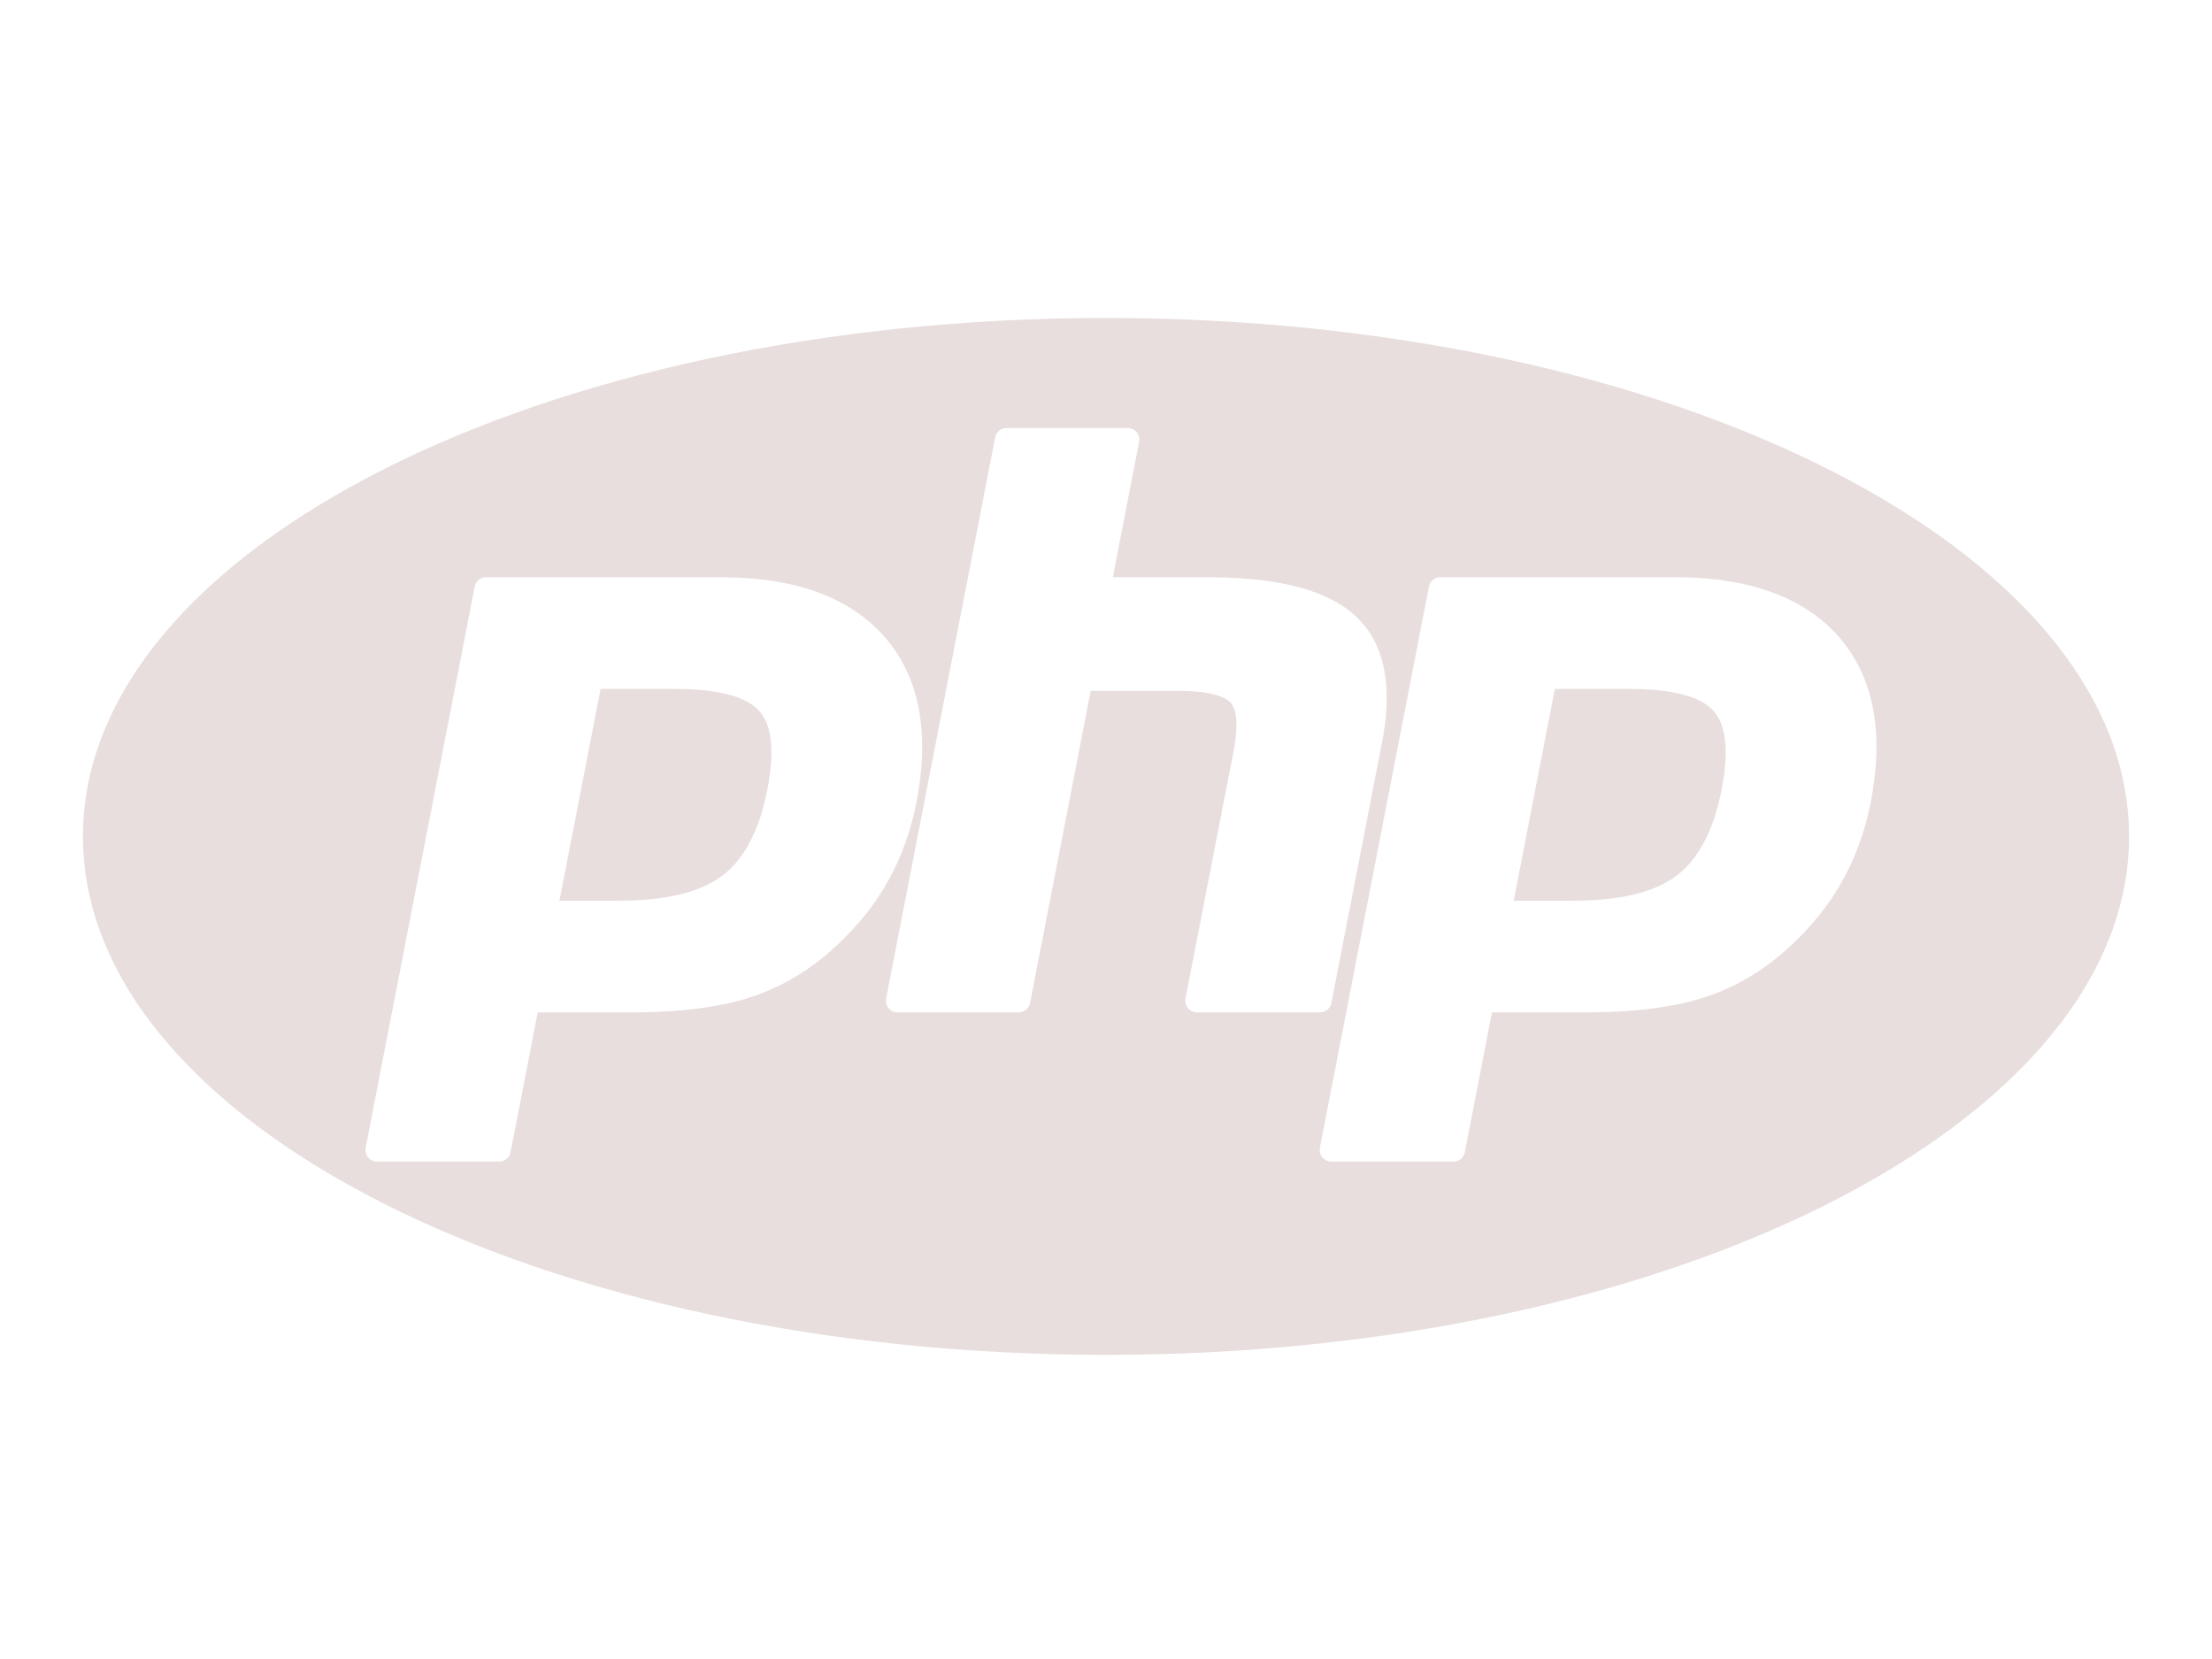 <svg xmlns="http://www.w3.org/2000/svg" width="160" height="120" viewBox="0 0 160 120">
  <path fill="#E8DEDD" d="M80,98 C120.869,98 154,81.211 154,60.5 C154,39.79 120.869,23 80,23 C39.131,23 6,39.79 6,60.5 C6,81.211 39.131,98 80,98 Z M73.687,73.227 L64.913,73.227 L64.807,73.22 C64.597,73.193 64.404,73.088 64.268,72.922 C64.136,72.762 64.069,72.559 64.078,72.355 L64.093,72.232 L71.983,31.637 L72.01,31.533 C72.11,31.233 72.371,31.015 72.684,30.97 L72.803,30.961 L81.577,30.961 L81.683,30.968 C81.892,30.995 82.085,31.1 82.222,31.265 C82.354,31.426 82.421,31.628 82.412,31.833 L82.397,31.956 L80.493,41.754 L87.295,41.754 L87.776,41.757 C92.696,41.812 96.055,42.726 98.038,44.547 C100.059,46.404 100.733,49.339 100.044,53.276 L99.973,53.66 L96.302,72.55 L96.275,72.655 C96.175,72.955 95.913,73.173 95.601,73.218 L95.482,73.227 L86.569,73.227 L86.463,73.22 C86.253,73.193 86.06,73.088 85.924,72.922 C85.792,72.762 85.725,72.559 85.734,72.355 L85.748,72.232 L89.239,54.27 L89.29,53.99 C89.56,52.428 89.462,51.307 89.008,50.818 L88.936,50.747 C88.593,50.441 87.715,50.005 85.492,49.972 L85.218,49.97 L78.895,49.97 L74.507,72.55 L74.48,72.655 C74.38,72.955 74.118,73.173 73.806,73.218 L73.687,73.227 Z M36.11,84.019 L27.266,84.019 L27.16,84.012 C26.951,83.986 26.758,83.88 26.622,83.715 C26.489,83.555 26.423,83.352 26.432,83.147 L26.446,83.024 L34.336,42.43 L34.364,42.326 C34.463,42.026 34.725,41.807 35.037,41.762 L35.157,41.754 L52.162,41.754 L52.63,41.758 C57.739,41.841 61.558,43.289 63.985,46.067 C66.499,48.945 67.275,52.967 66.292,58.022 C65.892,60.081 65.204,61.994 64.247,63.706 C63.289,65.42 62.023,67.006 60.484,68.421 C58.641,70.146 56.556,71.396 54.291,72.132 C52.185,72.818 49.515,73.185 46.346,73.223 L45.782,73.227 L38.896,73.227 L36.93,83.343 L36.903,83.447 C36.803,83.747 36.541,83.966 36.229,84.011 L36.11,84.019 Z M105.134,84.019 L96.291,84.019 L96.185,84.012 C95.975,83.986 95.782,83.88 95.646,83.715 C95.514,83.555 95.447,83.352 95.456,83.147 L95.47,83.024 L103.361,42.43 L103.388,42.326 C103.488,42.026 103.749,41.807 104.062,41.762 L104.181,41.754 L121.186,41.754 L121.654,41.758 C126.764,41.841 130.582,43.289 133.009,46.067 C135.523,48.944 136.299,52.967 135.316,58.022 C134.916,60.081 134.228,61.994 133.271,63.706 C132.314,65.42 131.048,67.006 129.508,68.421 C127.665,70.146 125.58,71.396 123.315,72.132 C121.21,72.818 118.539,73.185 115.371,73.223 L114.806,73.227 L107.92,73.227 L105.955,83.343 L105.927,83.447 C105.827,83.747 105.566,83.966 105.253,84.011 L105.134,84.019 Z M40.466,65.15 L44.831,65.15 C48.192,65.15 50.7,64.53 52.288,63.308 C53.858,62.099 54.943,60.004 55.511,57.083 C56.041,54.351 55.839,52.444 54.911,51.415 C54,50.406 52.073,49.874 49.18,49.834 L48.813,49.831 L43.443,49.831 L40.466,65.15 L44.831,65.15 L40.466,65.15 Z M113.855,65.15 L114.271,65.146 C117.423,65.097 119.791,64.479 121.312,63.308 C122.882,62.099 123.967,60.005 124.536,57.083 C125.066,54.351 124.864,52.444 123.935,51.415 C123.024,50.406 121.097,49.874 118.204,49.834 L117.837,49.831 L112.467,49.831 L109.49,65.15 L113.855,65.15 Z"/>
</svg>
